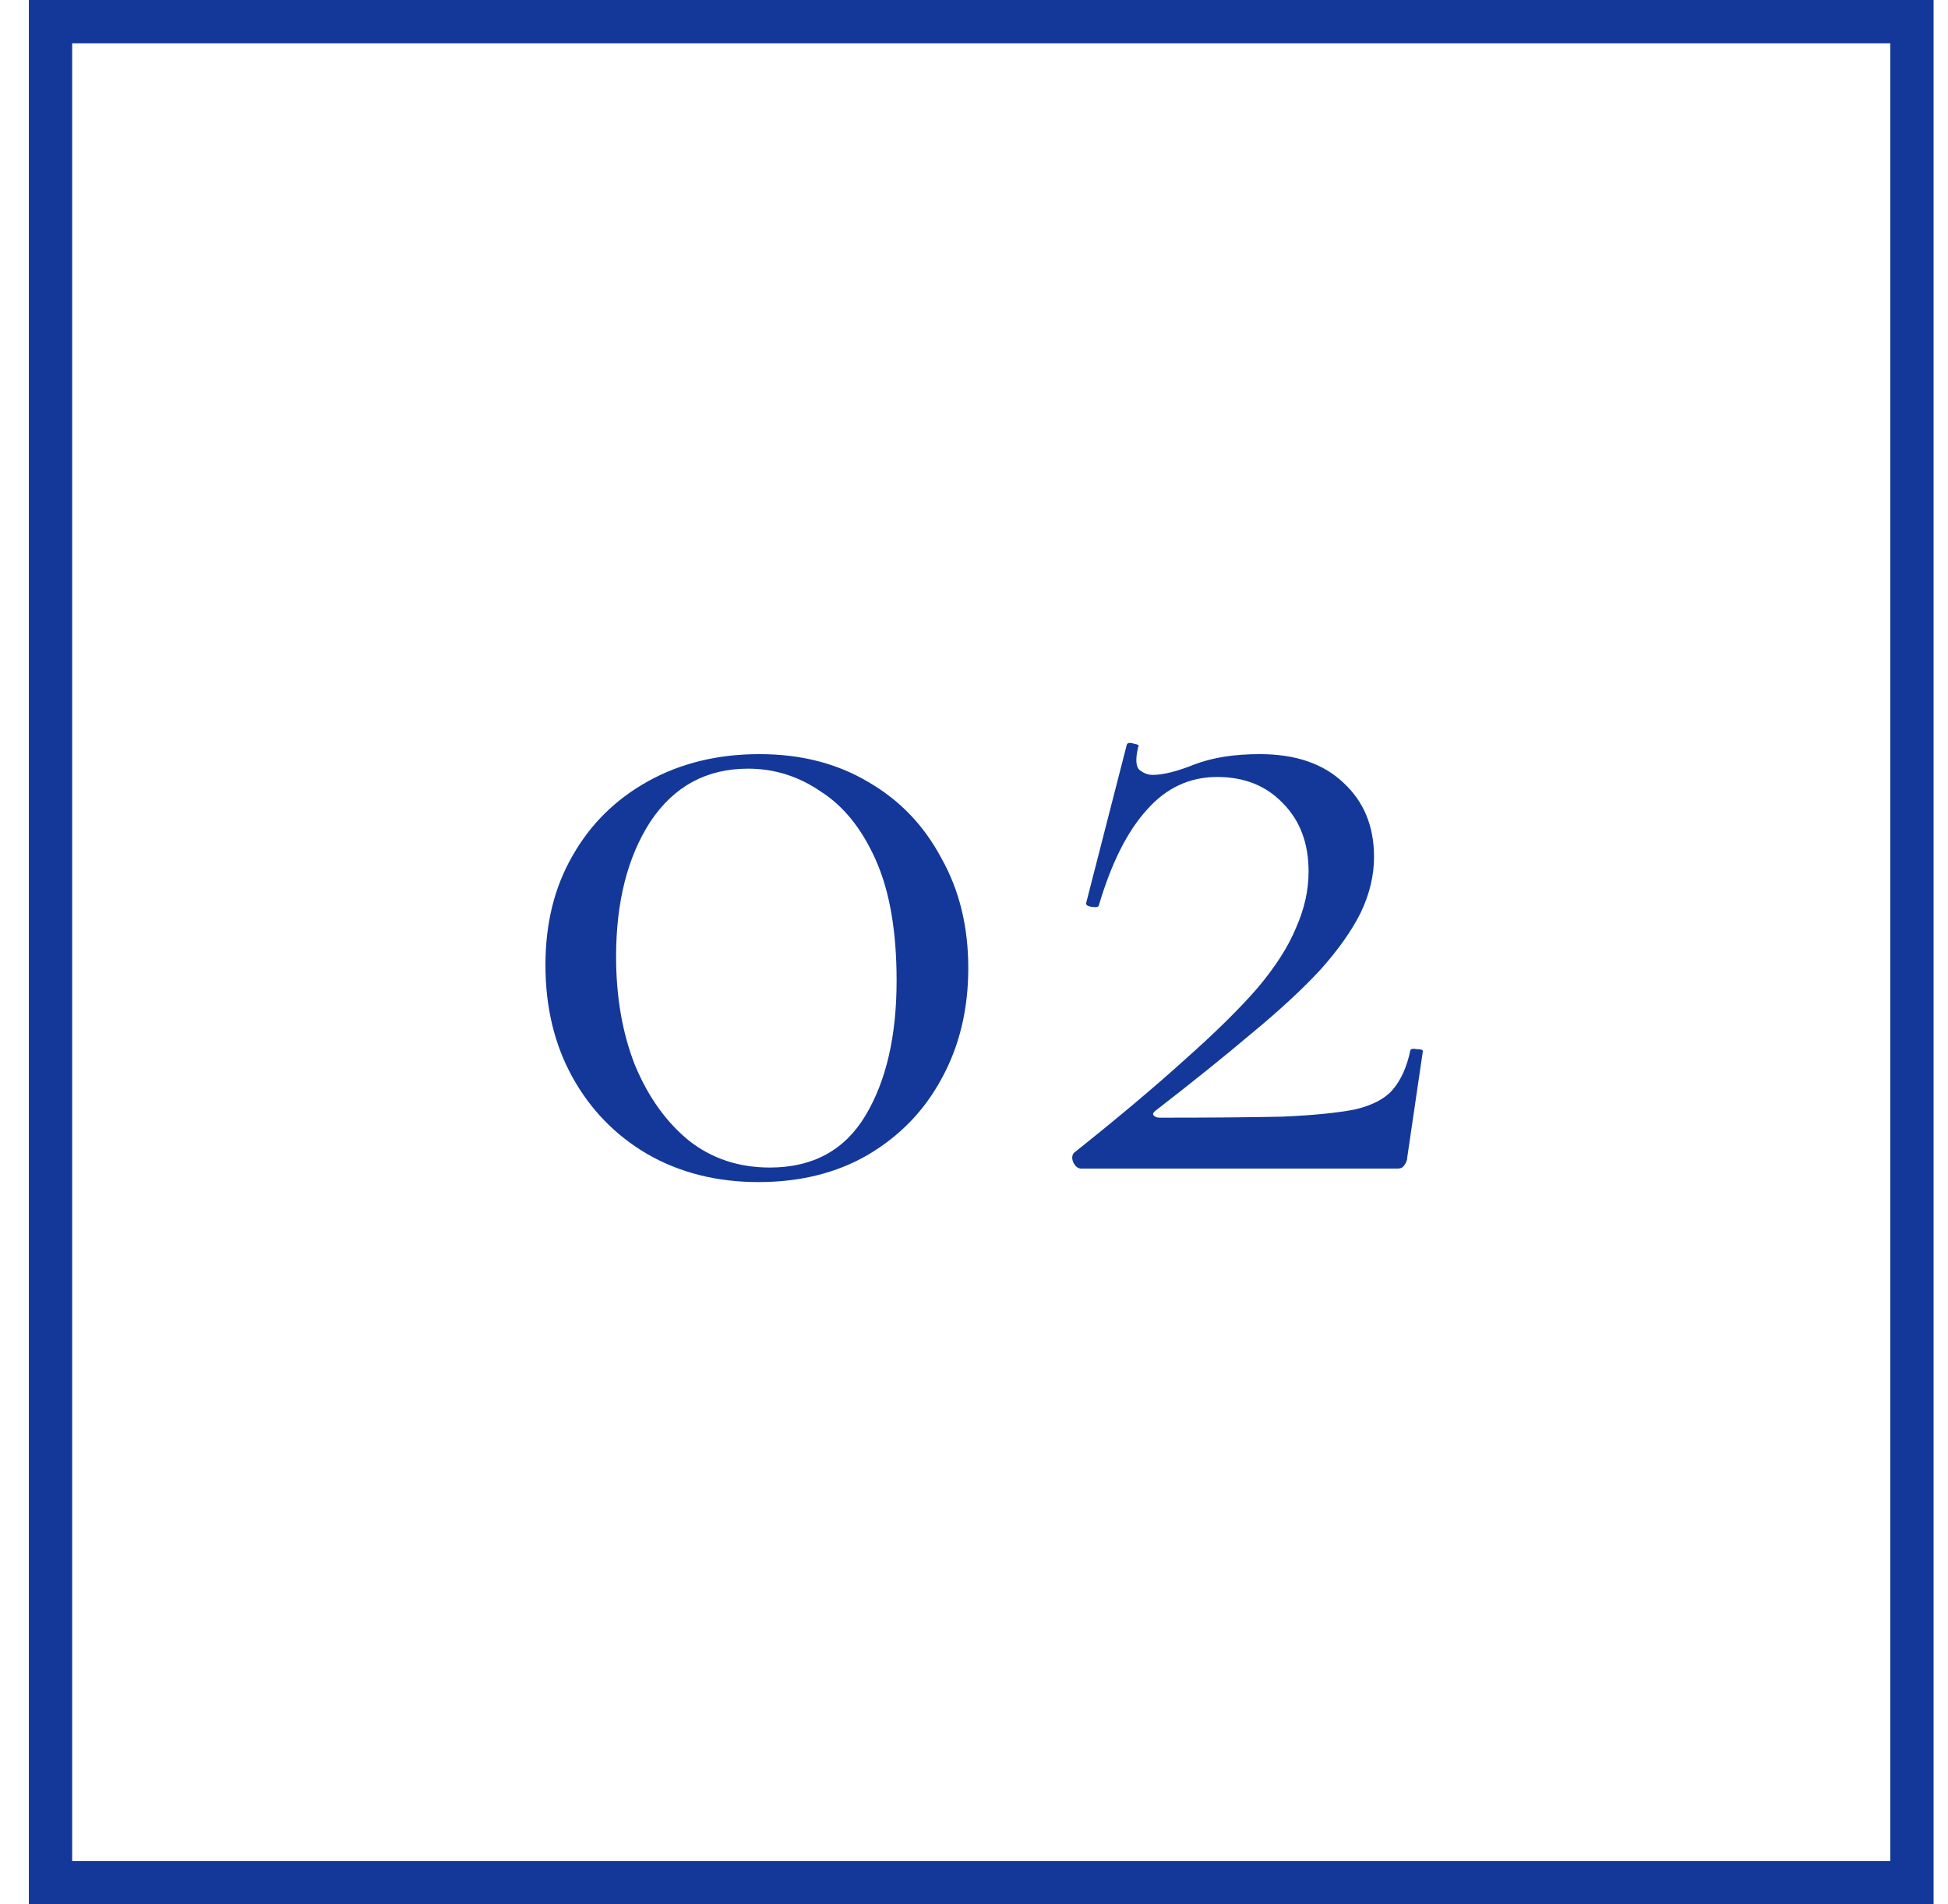 <svg width="45" height="44" viewBox="0 0 45 44" fill="none" xmlns="http://www.w3.org/2000/svg">
<rect x="1.167" y="0.5" width="43" height="43" stroke="#133899"/>
<path d="M17.52 27.312C16.56 27.312 15.704 27.096 14.952 26.664C14.216 26.232 13.64 25.64 13.224 24.888C12.808 24.136 12.6 23.272 12.6 22.296C12.6 21.336 12.808 20.496 13.224 19.776C13.64 19.04 14.224 18.464 14.976 18.048C15.728 17.632 16.584 17.424 17.544 17.424C18.504 17.424 19.344 17.64 20.064 18.072C20.784 18.488 21.344 19.072 21.744 19.824C22.16 20.56 22.368 21.408 22.368 22.368C22.368 23.328 22.16 24.184 21.744 24.936C21.344 25.672 20.776 26.256 20.04 26.688C19.32 27.104 18.48 27.312 17.52 27.312ZM17.784 26.976C18.776 26.976 19.512 26.576 19.992 25.776C20.472 24.976 20.712 23.936 20.712 22.656C20.712 21.52 20.552 20.592 20.232 19.872C19.912 19.152 19.488 18.624 18.96 18.288C18.448 17.936 17.888 17.76 17.28 17.76C16.32 17.76 15.568 18.168 15.024 18.984C14.496 19.8 14.232 20.84 14.232 22.104C14.232 23.032 14.376 23.864 14.664 24.6C14.968 25.336 15.384 25.92 15.912 26.352C16.44 26.768 17.064 26.976 17.784 26.976ZM24.805 26.64C25.829 25.824 26.685 25.104 27.373 24.48C28.077 23.856 28.637 23.304 29.053 22.824C29.469 22.328 29.765 21.864 29.941 21.432C30.133 21 30.229 20.568 30.229 20.136C30.229 19.48 30.029 18.952 29.629 18.552C29.245 18.152 28.741 17.952 28.117 17.952C27.477 17.952 26.933 18.208 26.485 18.72C26.037 19.216 25.669 19.952 25.381 20.928C25.365 20.96 25.309 20.968 25.213 20.952C25.117 20.936 25.077 20.904 25.093 20.856L26.029 17.208C26.045 17.16 26.101 17.152 26.197 17.184C26.293 17.2 26.325 17.224 26.293 17.256C26.229 17.528 26.237 17.704 26.317 17.784C26.413 17.864 26.517 17.904 26.629 17.904C26.869 17.904 27.189 17.824 27.589 17.664C28.005 17.504 28.509 17.424 29.101 17.424C29.933 17.424 30.581 17.648 31.045 18.096C31.509 18.528 31.741 19.096 31.741 19.8C31.741 20.232 31.637 20.664 31.429 21.096C31.221 21.512 30.909 21.952 30.493 22.416C30.077 22.864 29.549 23.352 28.909 23.88C28.285 24.408 27.549 25 26.701 25.656C26.637 25.704 26.621 25.744 26.653 25.776C26.685 25.808 26.733 25.824 26.797 25.824C27.965 25.824 28.909 25.816 29.629 25.8C30.349 25.768 30.909 25.712 31.309 25.632C31.709 25.536 31.997 25.384 32.173 25.176C32.365 24.952 32.501 24.648 32.581 24.264C32.597 24.232 32.645 24.224 32.725 24.24C32.821 24.24 32.869 24.256 32.869 24.288L32.509 26.736C32.509 26.8 32.485 26.864 32.437 26.928C32.405 26.976 32.357 27 32.293 27C31.157 27 29.949 27 28.669 27C27.389 27 26.157 27 24.973 27C24.909 27 24.853 26.96 24.805 26.88C24.757 26.784 24.757 26.704 24.805 26.64Z" fill="#133899"/>
</svg>
